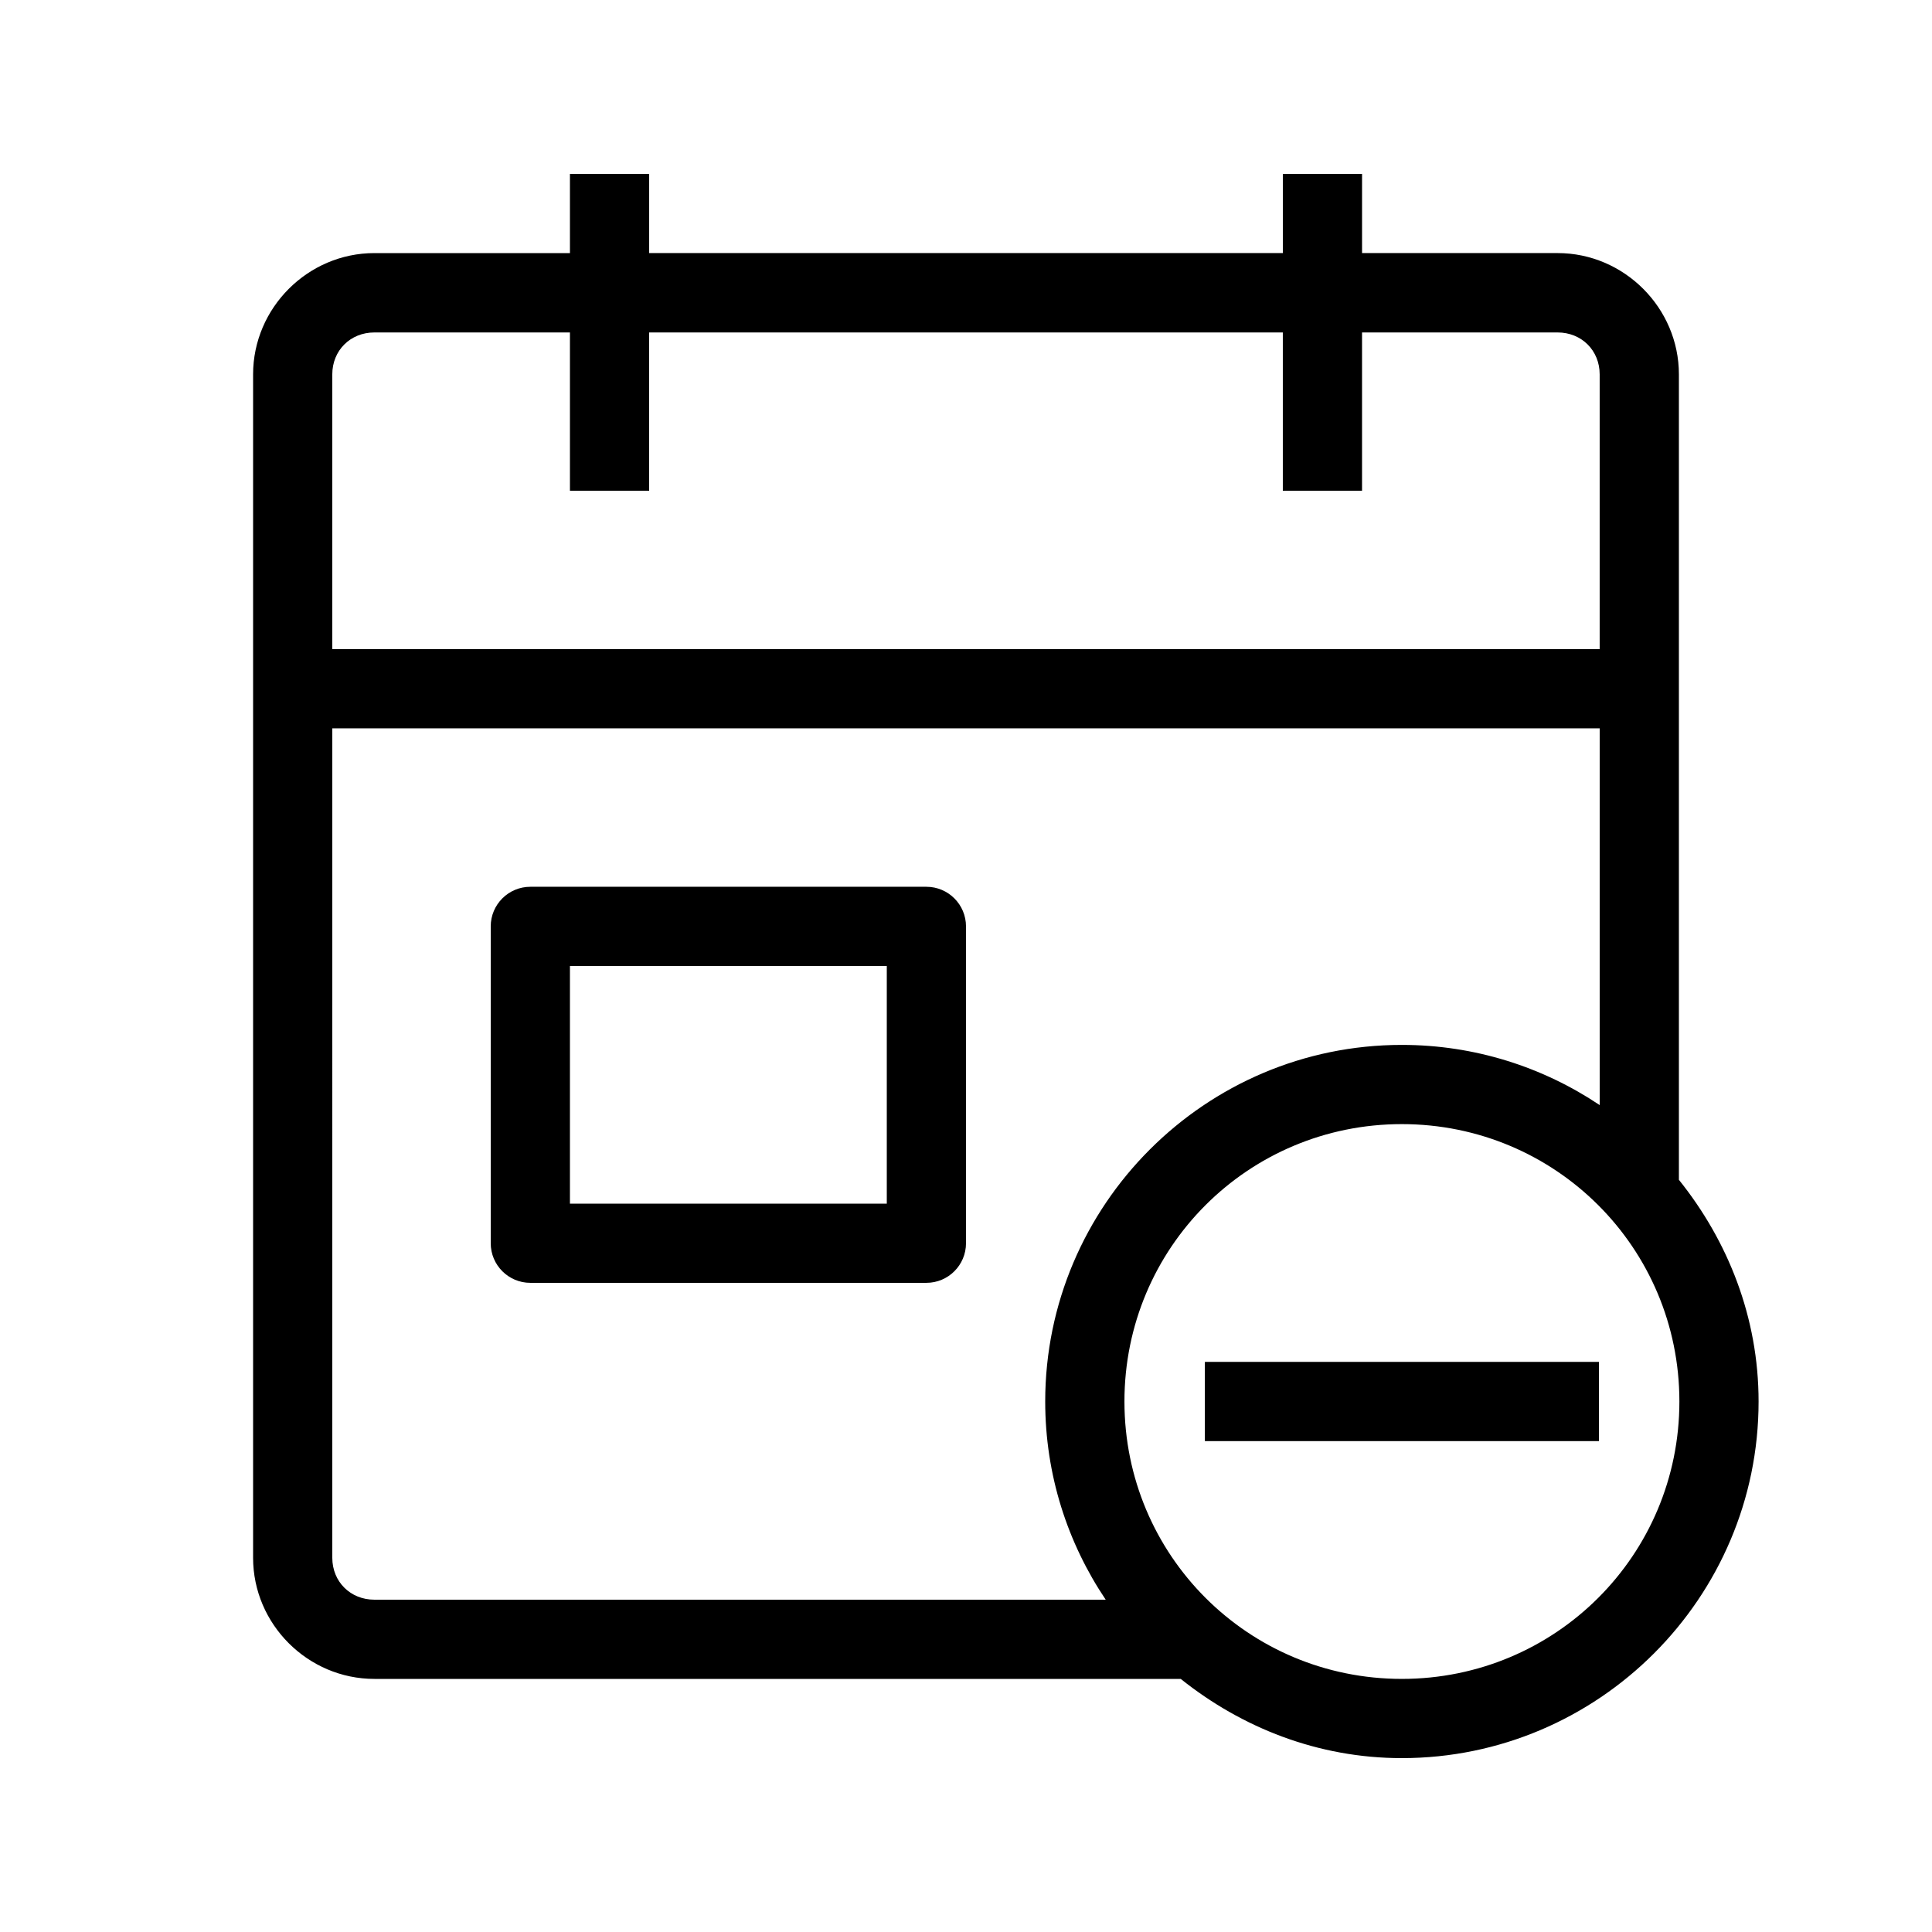 <?xml version="1.0" encoding="UTF-8"?>
<!-- Uploaded to: SVG Repo, www.svgrepo.com, Generator: SVG Repo Mixer Tools -->
<svg fill="#000000" width="800px" height="800px" version="1.1" viewBox="144 144 512 512" xmlns="http://www.w3.org/2000/svg">
 <path d="m295.04 190.08v20.992h-51.824c-17.617 0-32.145 14.527-32.145 32.145v313.61c0 17.617 14.527 32.102 32.145 32.102h213.69c16.164 12.914 36.359 20.992 58.59 20.992 52.078 0 94.547-42.426 94.547-94.504 0-22.301-8.125-42.566-21.117-58.754v-213.45c0-17.617-14.527-32.145-32.145-32.145h-51.824v-20.992h-20.992v20.992h-167.93v-20.992zm-51.824 42.023h51.824v41.945h20.992v-41.945h167.93v41.945h20.992v-41.945h51.824c6.352 0 11.152 4.762 11.152 11.113v72.816h-335.87v-72.816c0-6.352 4.805-11.113 11.152-11.113zm-11.152 104.92h335.87v99.836c-15.023-10.062-33.059-15.949-52.438-15.949-52.078 0-94.508 42.426-94.504 94.504 0 19.43 5.918 37.48 16.031 52.52h-193.81c-6.348 0-11.152-4.758-11.152-11.109zm52.48 41.984c-5.797 0-10.496 4.699-10.496 10.496v83.969c0 5.793 4.699 10.492 10.496 10.492h104.96c5.797 0 10.492-4.699 10.496-10.492v-83.969c-0.004-5.797-4.699-10.496-10.496-10.496zm10.496 20.992h83.969v62.977h-83.969zm220.46 41.902c40.734 0 73.555 32.777 73.555 73.512 0 40.734-32.824 73.512-73.555 73.512-40.73 0-73.512-32.777-73.512-73.512-0.004-40.734 32.777-73.512 73.512-73.512zm-52.195 63.016v20.992h104.43v-20.992z"/>
</svg>